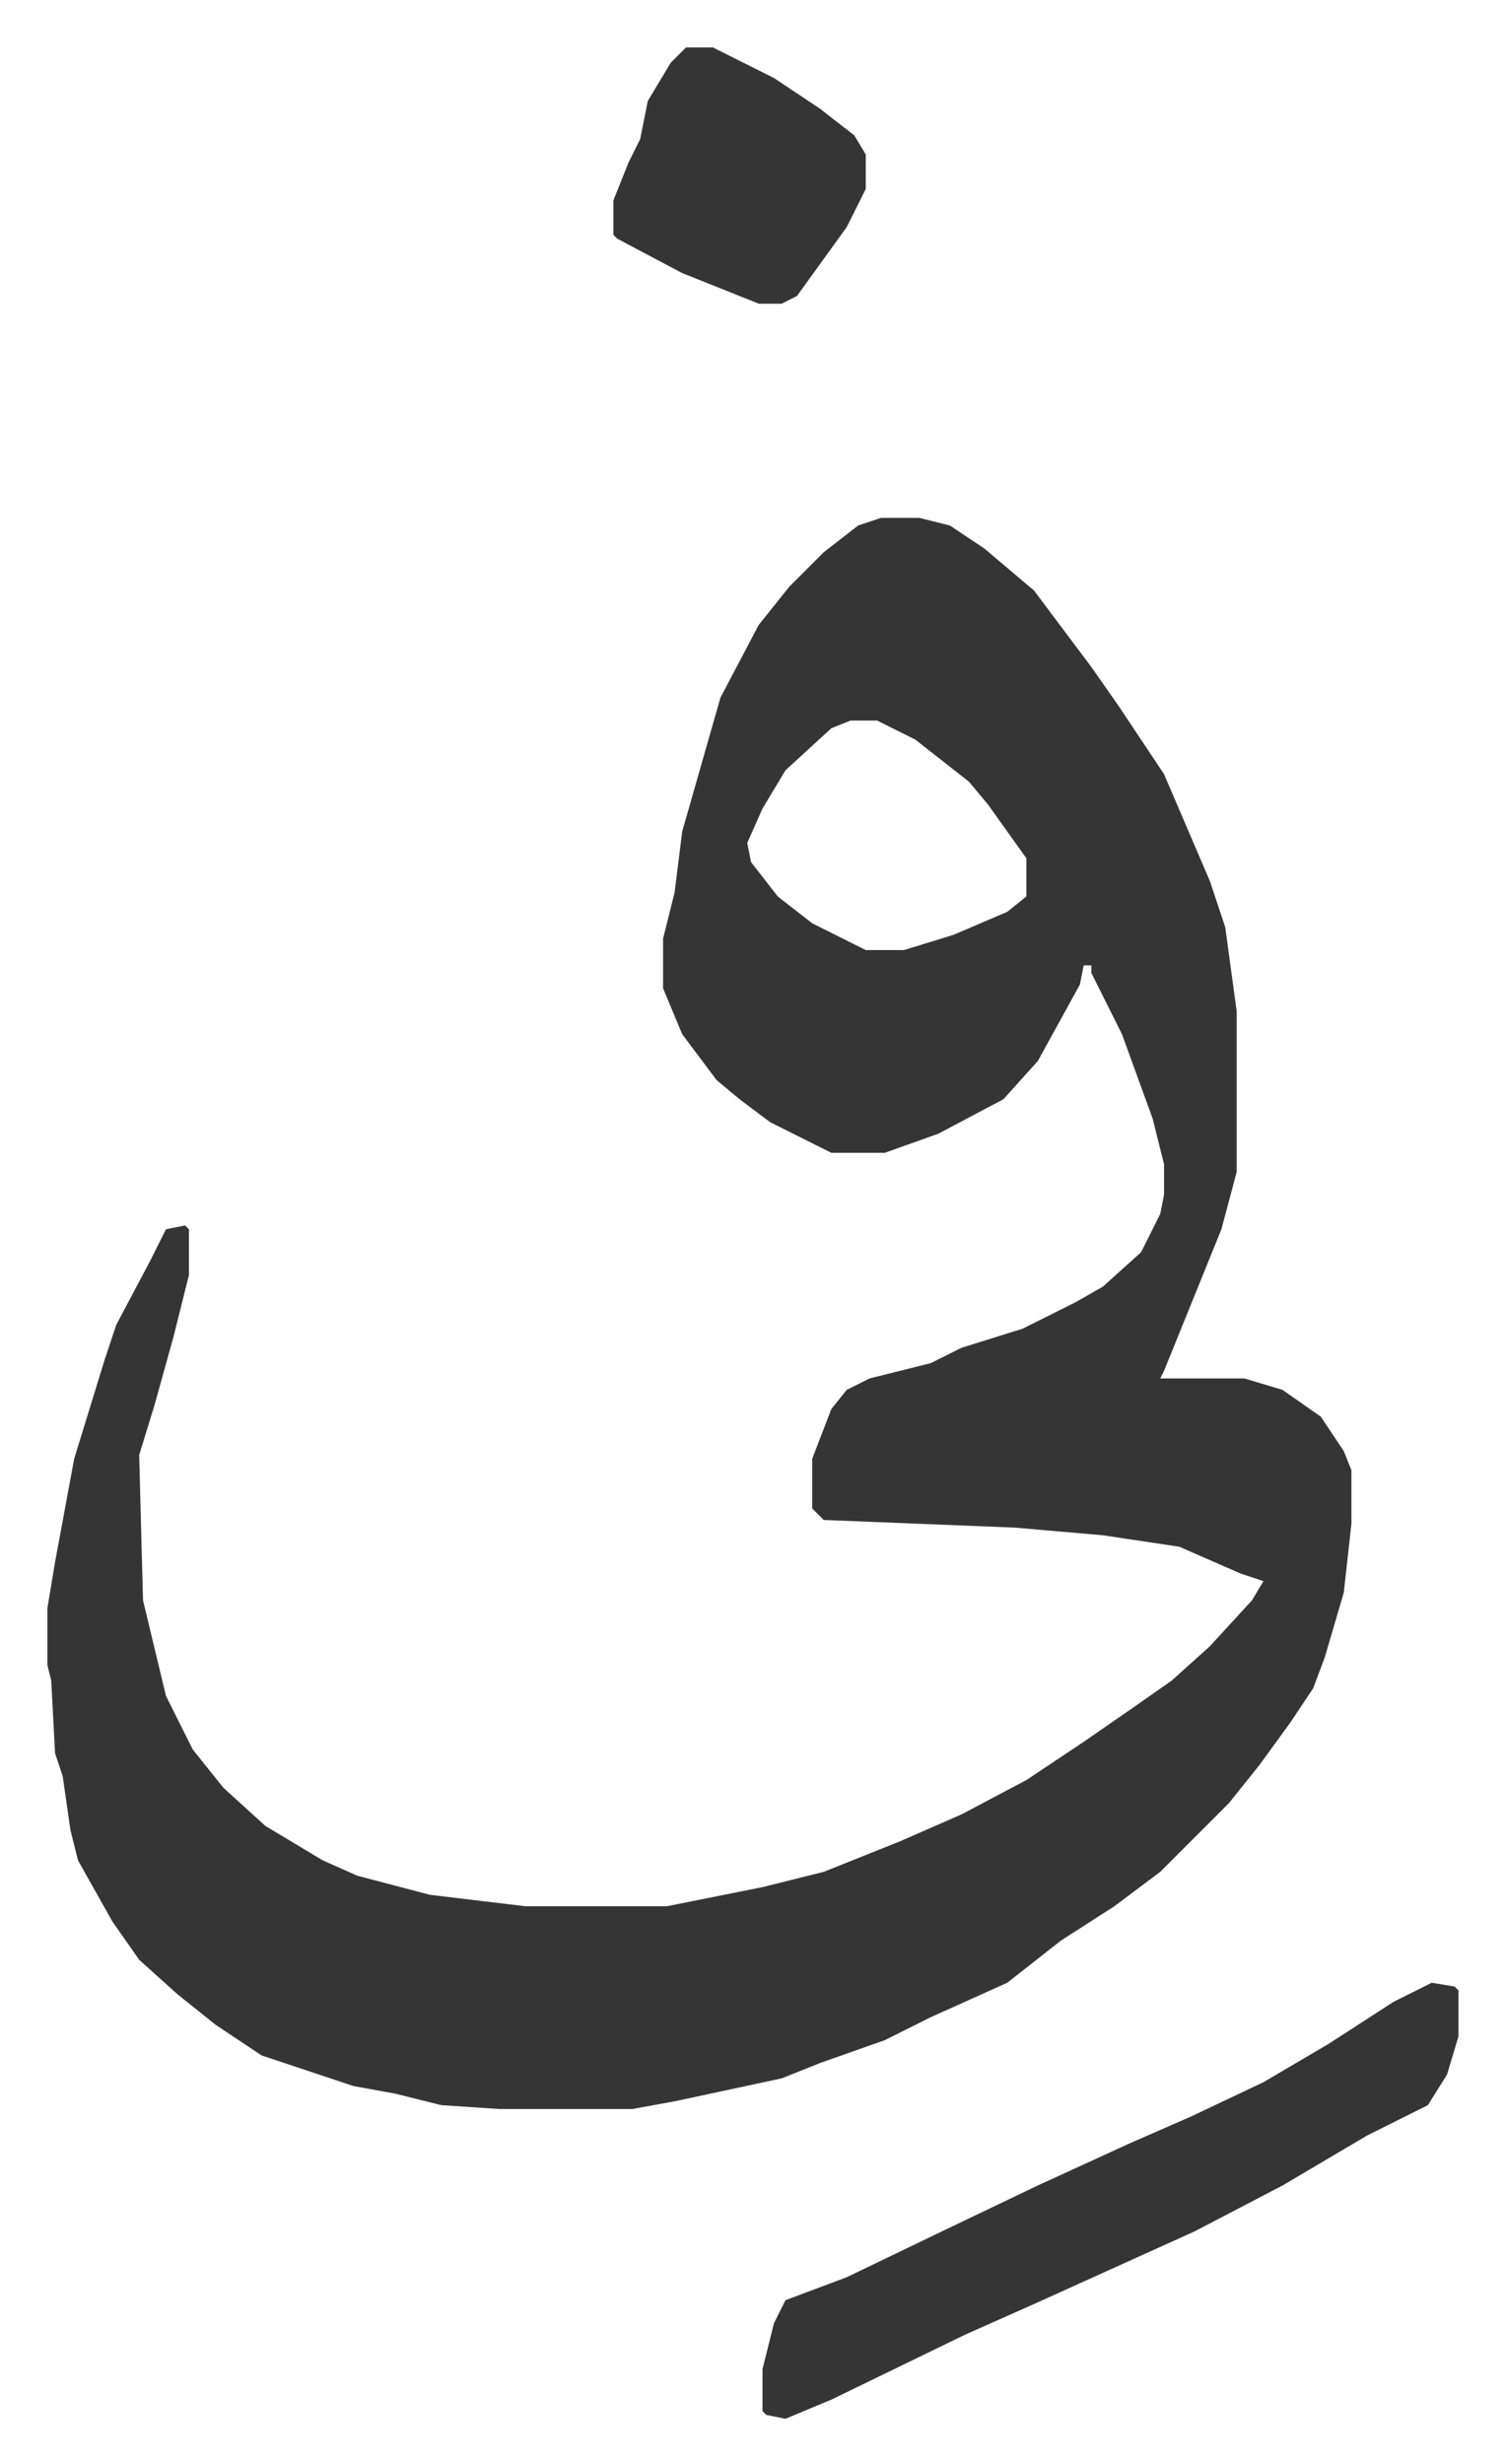 <svg xmlns="http://www.w3.org/2000/svg" viewBox="-12.4 497.6 393.3 644.3">
    <path fill="#353535" id="rule_normal" d="M218 633h10l8 2 9 6 13 11 15 20 7 10 12 18 12 28 4 12 3 22v42l-4 15-15 37-1 2h22l10 3 10 7 6 9 2 5v14l-2 18-5 17-3 8-6 9-8 11-8 10-18 18-12 9-14 9-14 11-20 9-12 6-17 6-10 4-14 3-14 3-11 2h-35l-15-1-12-3-11-2-24-8-12-8-10-8-10-9-7-10-9-16-2-8-2-14-2-6-1-19-1-4v-15l2-12 5-27 8-26 3-9 9-17 4-8 5-1 1 1v12l-4 16-5 18-4 13 1 38 6 25 7 14 8 10 11 10 15 9 9 4 19 5 25 3h37l25-5 16-4 20-8 16-7 17-9 15-10 13-9 10-7 10-9 11-12 3-5-6-2-16-7-20-3-23-2-50-2-3-3v-13l5-13 4-5 6-3 16-4 8-4 16-5 14-7 7-4 10-9 5-10 1-5v-8l-3-12-8-22-8-16v-2h-2l-1 5-11 20-9 10-17 9-14 5h-14l-16-8-8-6-6-5-9-12-5-12v-13l3-12 2-16 6-21 4-14 10-19 8-10 9-9 9-7zm-8 53-5 2-12 11-6 10-4 9 1 5 7 9 9 7 14 7h10l13-4 14-6 5-4v-10l-10-14-5-6-14-11-10-5zm152 330 6 1 1 1v12l-3 10-5 8-16 8-22 13-23 12-42 19-18 8-35 17-12 5-5-1-1-1v-11l3-12 3-6 16-6 27-13 23-11 24-11 16-7 19-9 17-10 17-11zM167 510h7l16 8 12 8 9 7 3 5v9l-5 10-13 18-4 2h-6l-10-4-10-4-17-9-1-1v-9l4-10 3-6 2-10 6-10z"/>
</svg>
